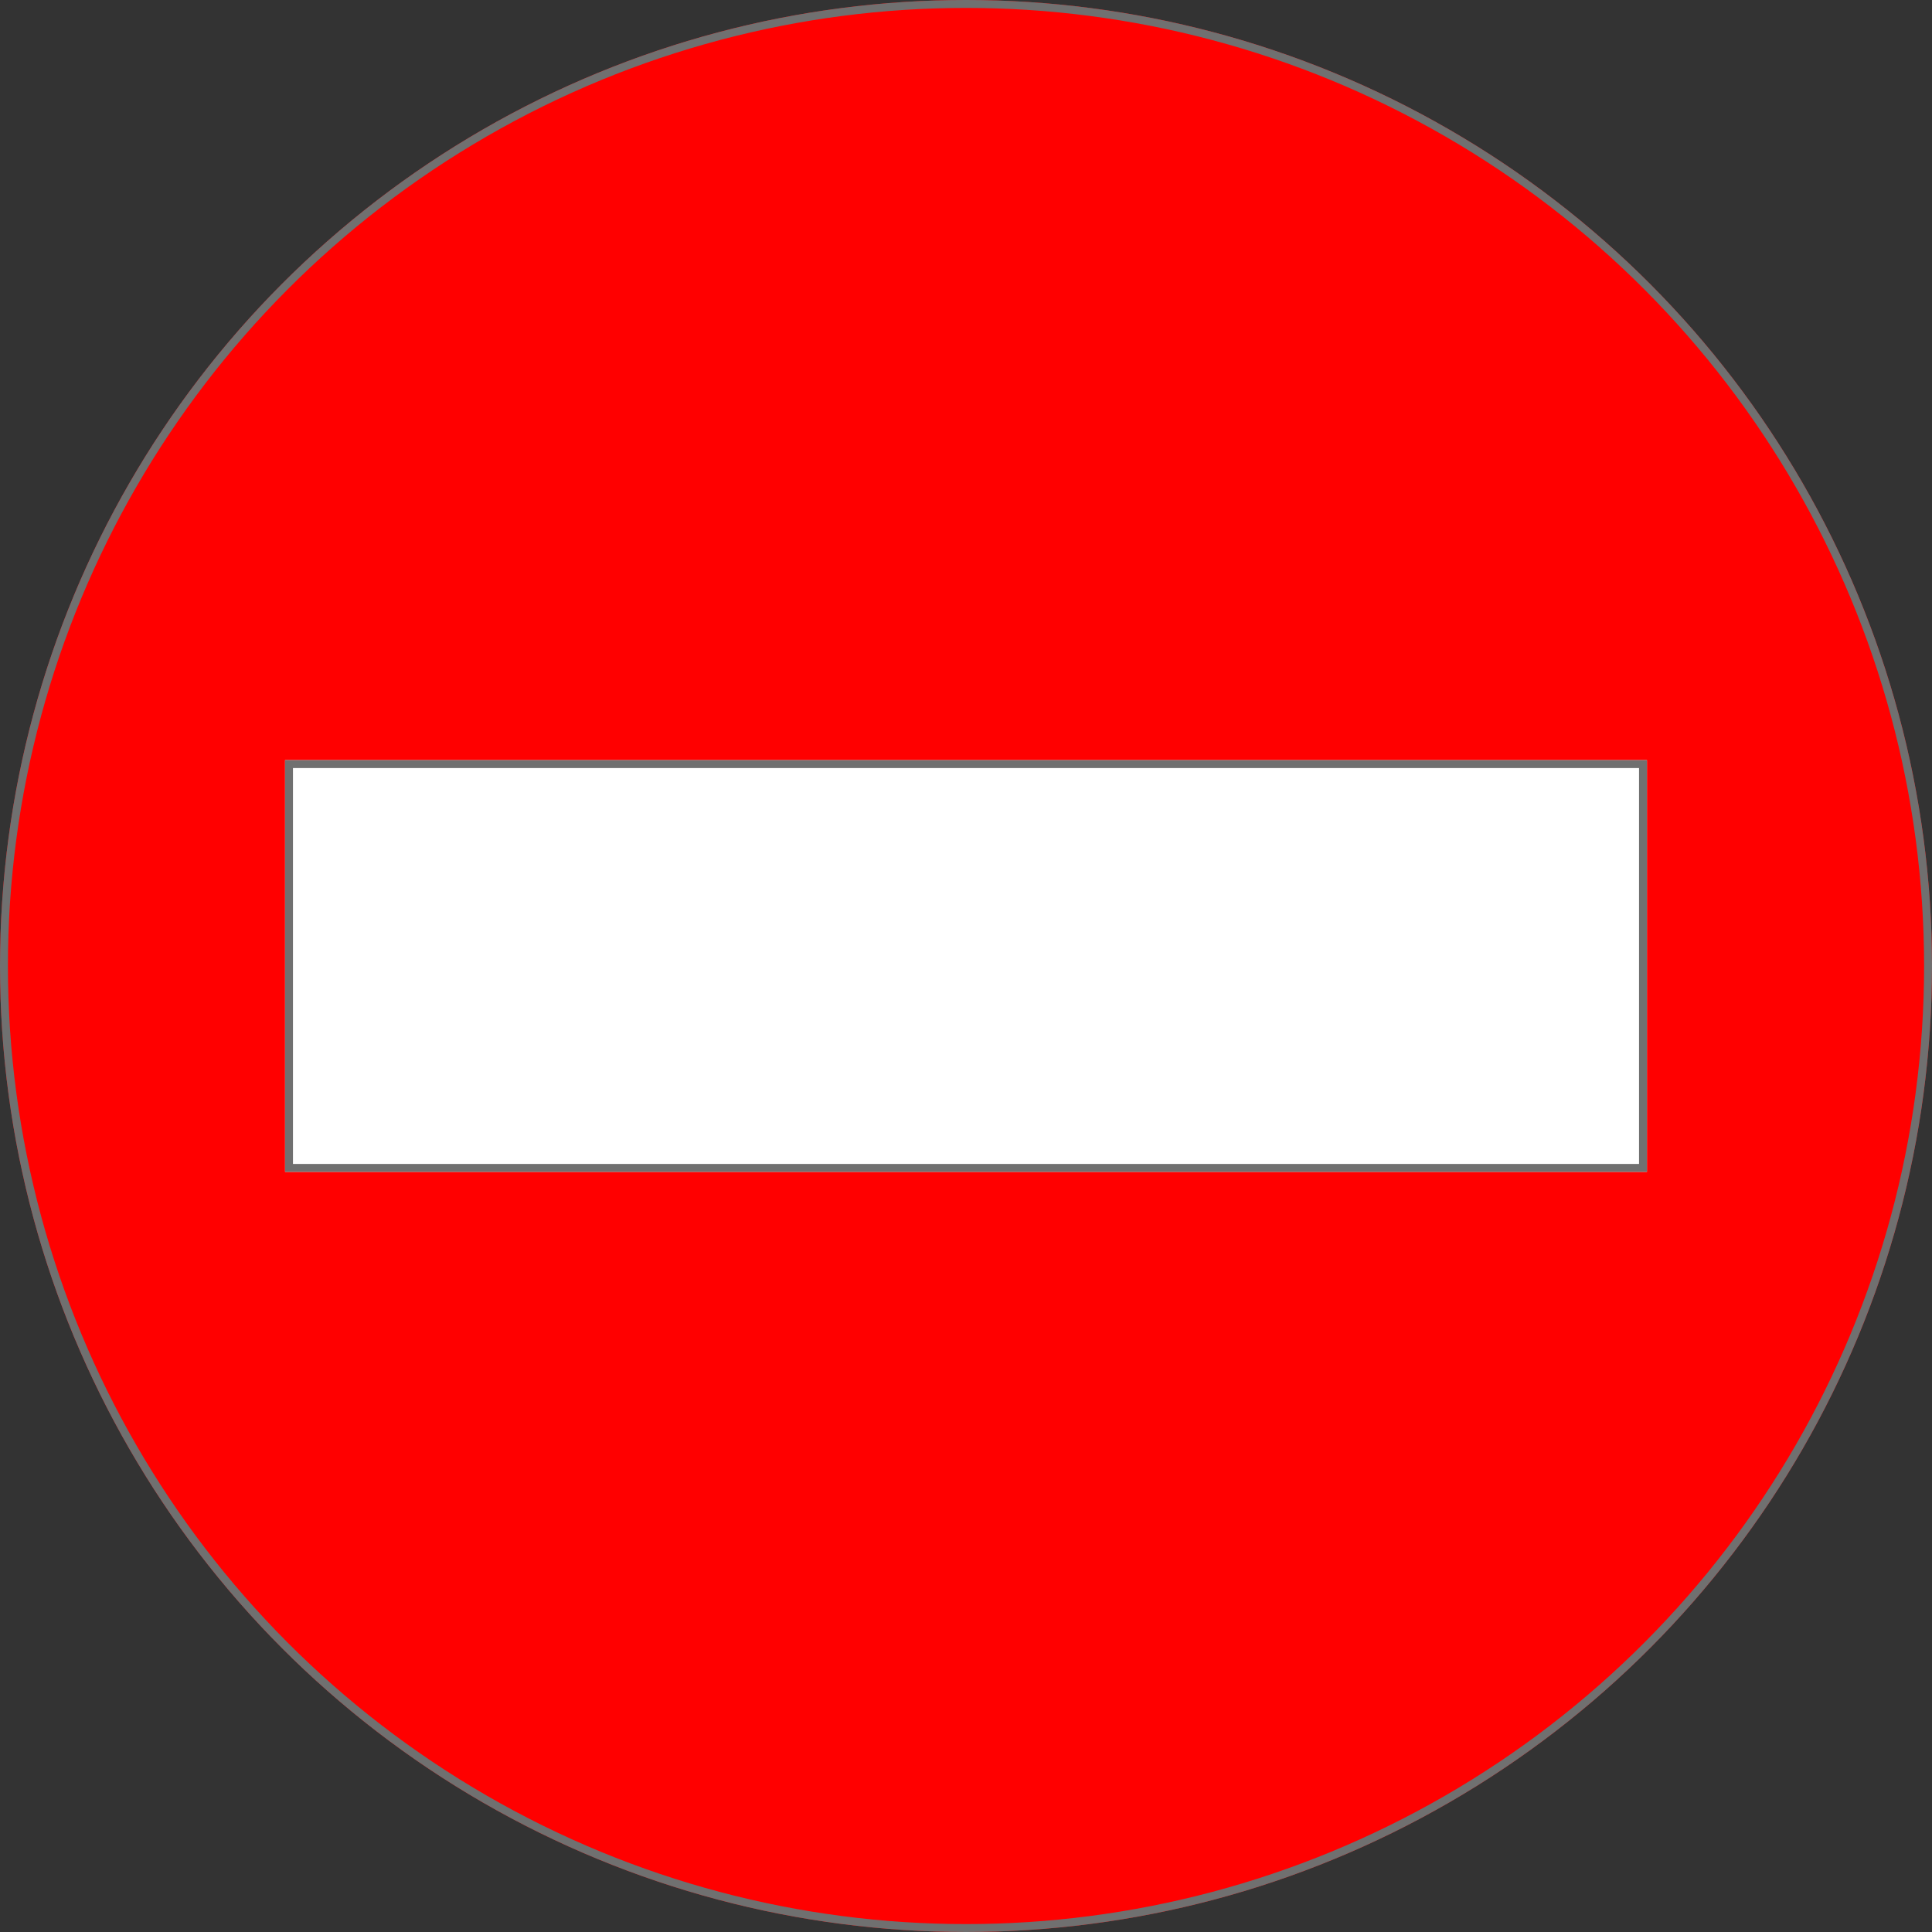 <svg xmlns="http://www.w3.org/2000/svg" width="244" height="244" viewBox="0 0 244 244">
  <rect x="0" y="0" width="244" height="244" fill="#333333" stroke="none"/>
  <g id="Group_204" data-name="Group 204" transform="translate(-10013 1893)">
    <g id="Ellipse_105" data-name="Ellipse 105" transform="translate(10013 -1893)" fill="red" stroke="#707070" stroke-width="1">
      <circle cx="122" cy="122" r="122" stroke="none"/>
      <circle cx="122" cy="122" r="121.5" fill="none"/>
    </g>
    <g id="Rectangle_127" data-name="Rectangle 127" transform="translate(10049 -1797)" fill="#fff" stroke="#707070" stroke-width="1">
      <rect width="172" height="52" stroke="none"/>
      <rect x="0.5" y="0.5" width="171" height="51" fill="none"/>
    </g>
  </g>
</svg>
